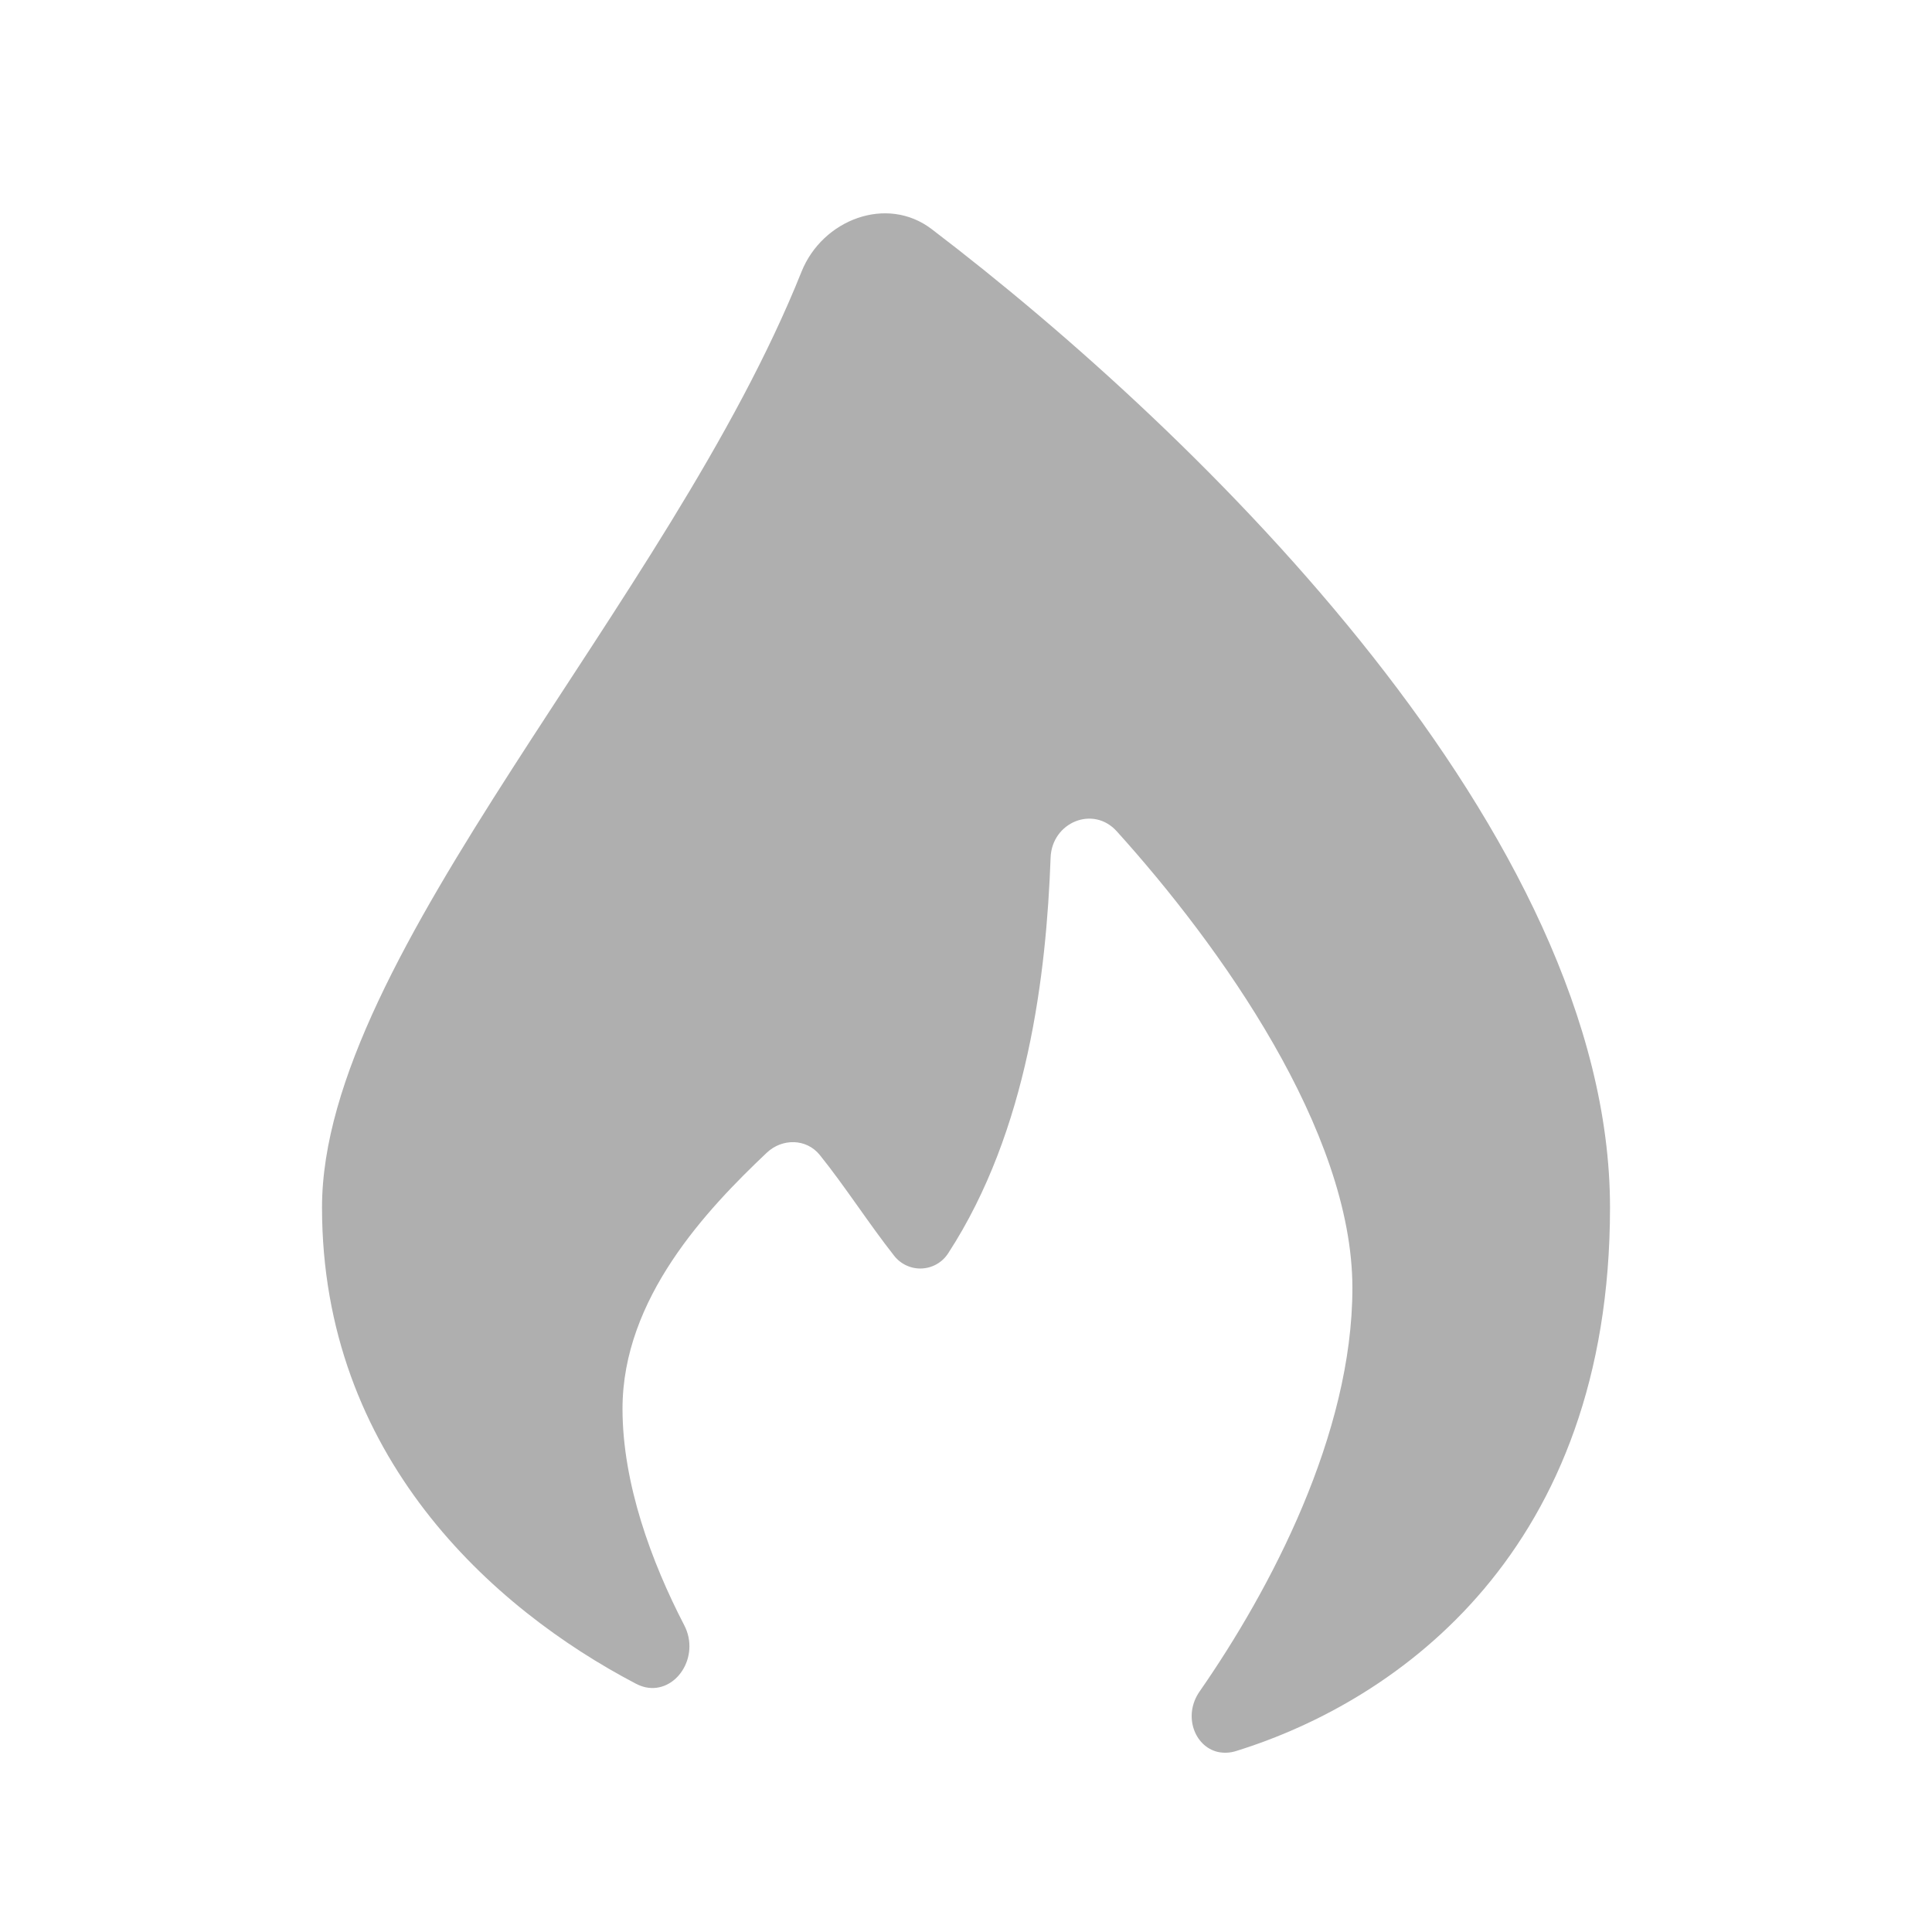 <svg width="24" height="24" viewBox="0 0 86 86" fill="none" xmlns="http://www.w3.org/2000/svg">
<path d="M71.667 53.749C71.667 68.996 62.286 75.686 55.037 77.94C54.767 78.029 54.479 78.044 54.202 77.983C53.166 77.736 52.654 76.36 53.399 75.292C56.552 70.756 60.2 63.84 60.2 57.333C60.2 50.345 54.309 42.093 49.708 37.001C48.658 35.84 46.824 36.606 46.766 38.176C46.576 43.372 45.756 50.316 42.223 55.763C42.097 55.967 41.925 56.137 41.719 56.259C41.514 56.381 41.282 56.451 41.044 56.464C40.805 56.477 40.567 56.431 40.35 56.331C40.133 56.232 39.943 56.081 39.797 55.892C38.693 54.495 37.589 52.771 36.486 51.406C35.891 50.675 34.816 50.664 34.131 51.312C31.455 53.846 27.71 57.795 27.71 62.708C27.71 66.04 29 69.534 30.459 72.347C31.182 73.744 30.089 75.396 28.731 75.106C28.579 75.07 28.432 75.015 28.294 74.941C21.905 71.594 14.334 64.8 14.334 53.749C14.334 42.476 29.778 26.856 35.676 12.1C36.608 9.771 39.474 8.678 41.47 10.197C53.546 19.399 71.667 37.187 71.667 53.749Z" fill="#AFAFAF"/>
</svg>
